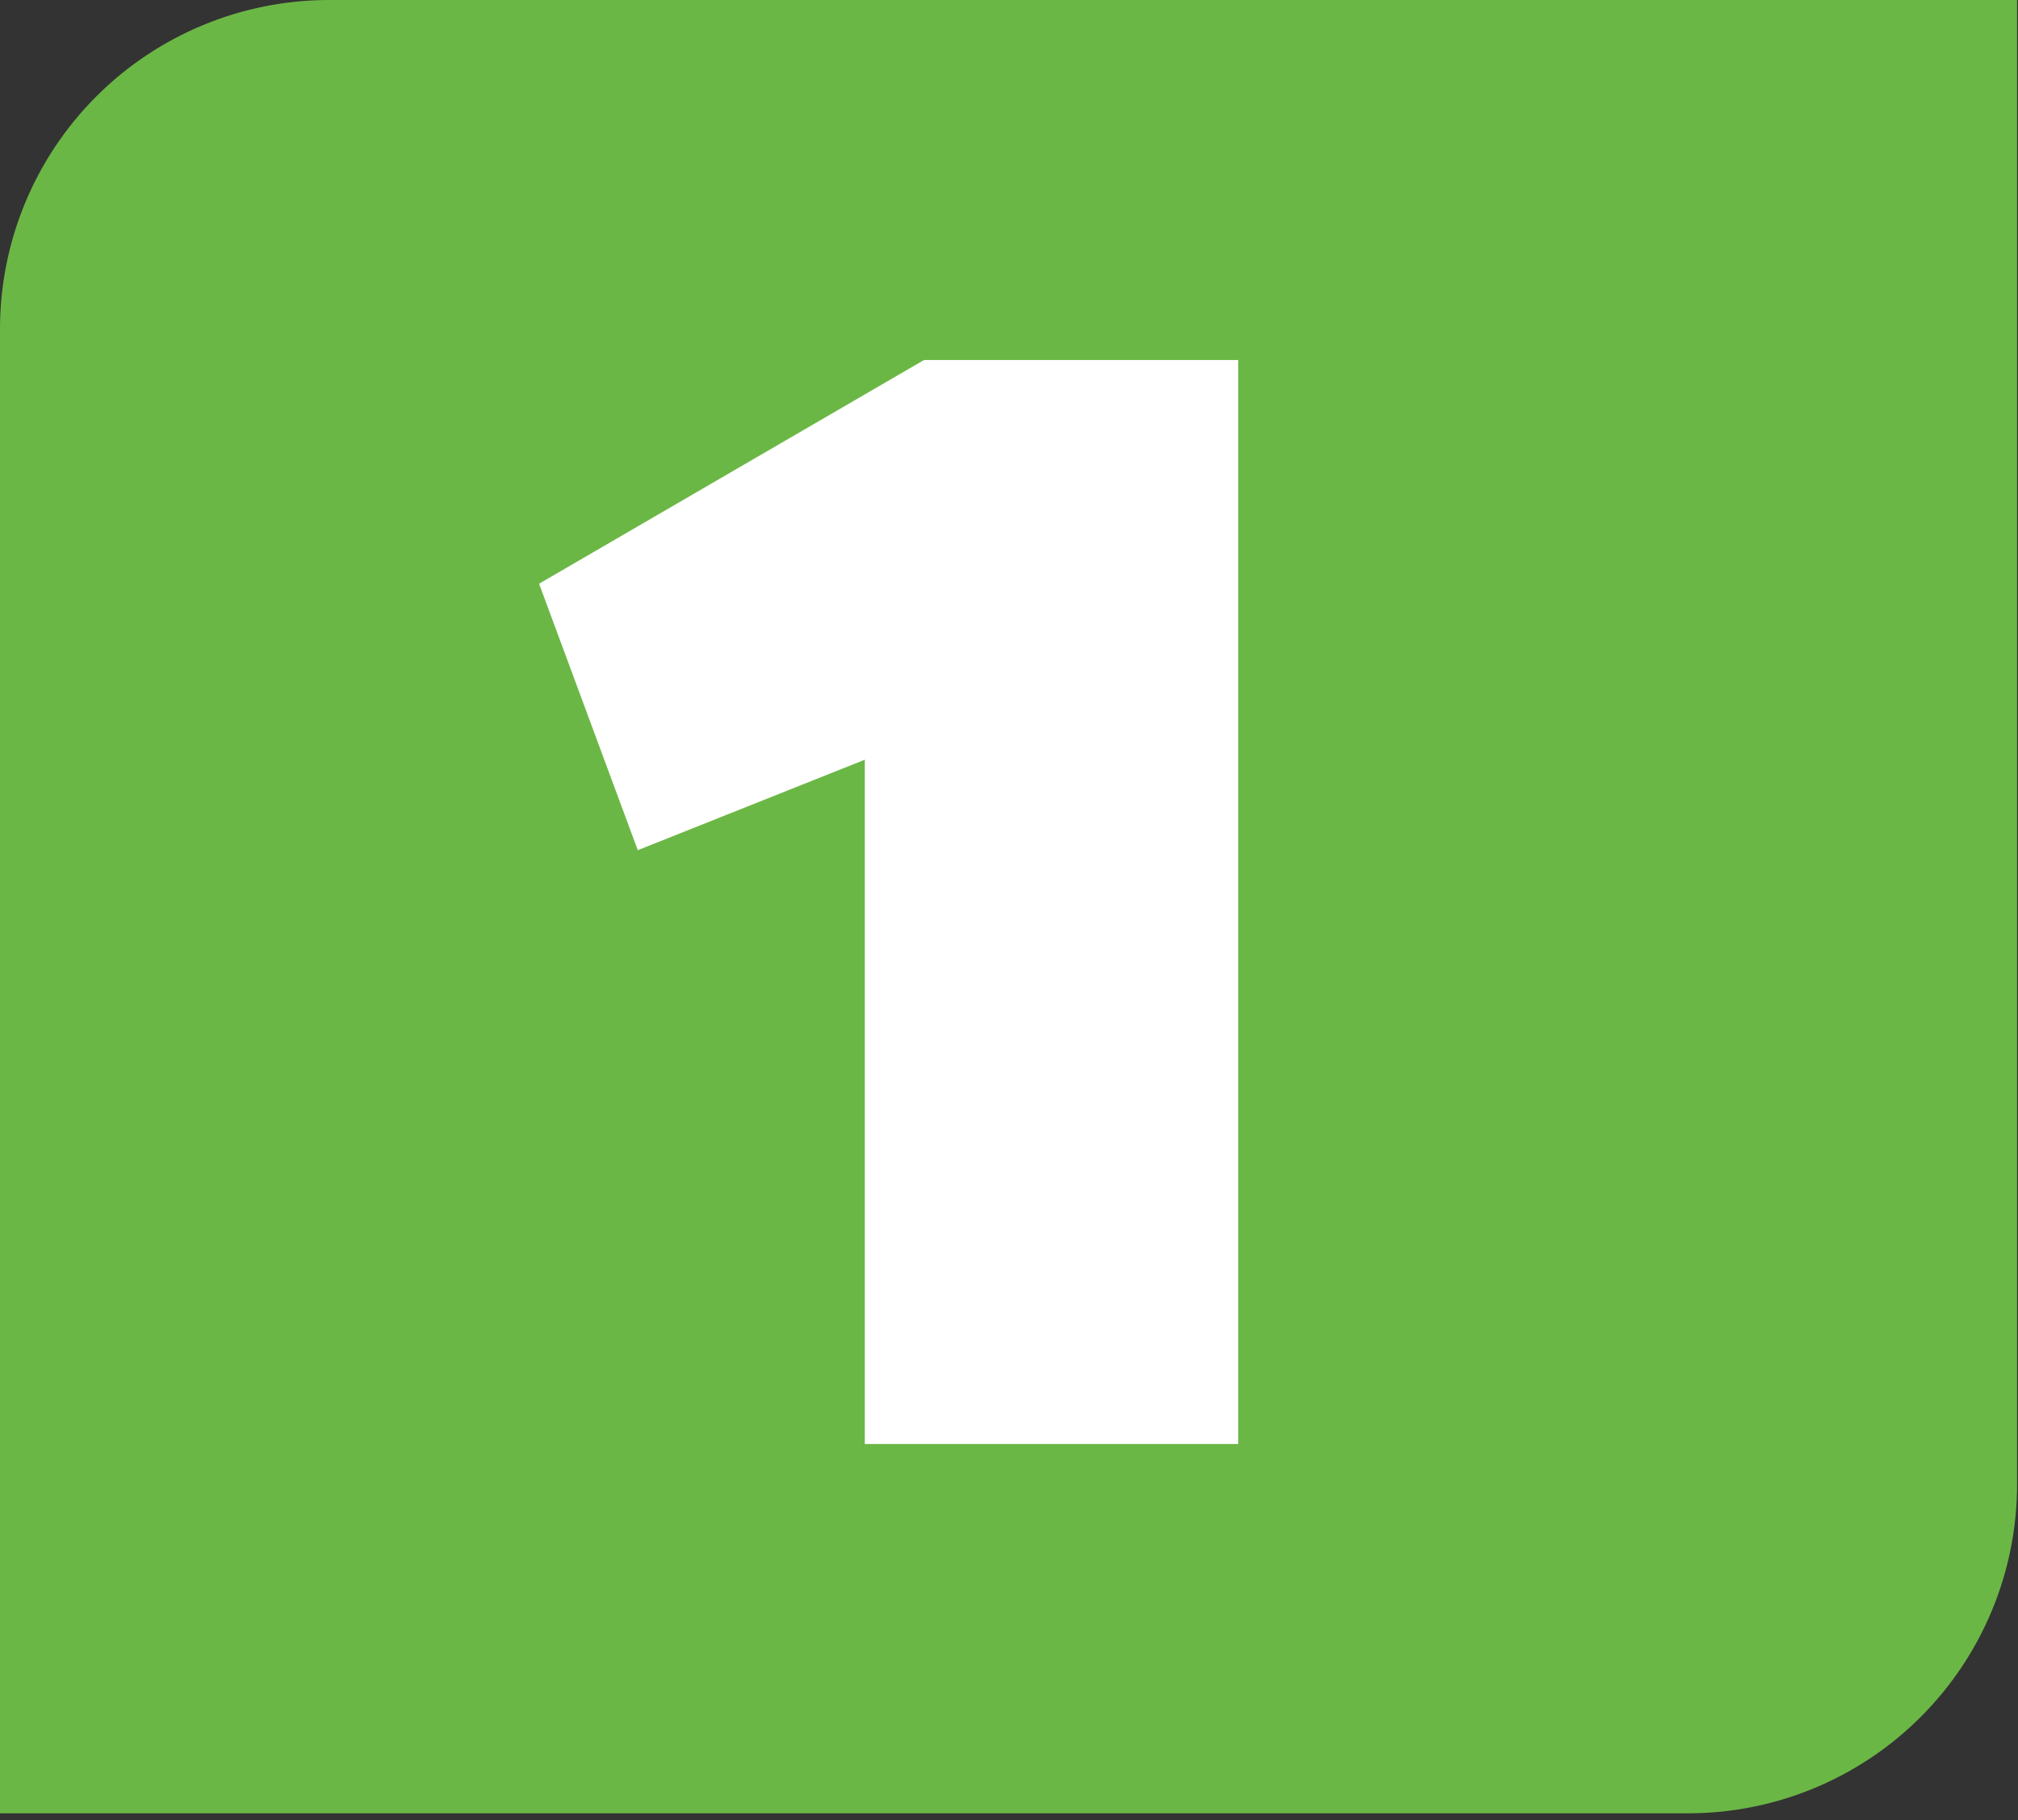 <?xml version="1.0" encoding="UTF-8"?>
<svg xmlns="http://www.w3.org/2000/svg" width="184" height="166" viewBox="0 0 184 166" fill="none">
  <rect x="0" y="0" width="184" height="166" fill="#333333" stroke="none"/>
  <g clip-path="url(#clip0_122_2)">
    <path d="M30 0H183.916V135.358C183.916 143.314 180.755 150.945 175.129 156.571C169.503 162.197 161.872 165.358 153.916 165.358H0V30C0 22.044 3.161 14.413 8.787 8.787C14.413 3.161 22.044 0 30 0Z" fill="#6BB745"></path>
    <path d="M112.903 32.829V131.679H78.853V69.279L58.153 77.529L49.153 53.229L84.253 32.829H112.903Z" fill="white"></path>
  </g>
  <defs>
    <clipPath id="clip0_122_2">
      <rect width="183.916" height="165.358" fill="white"></rect>
    </clipPath>
  </defs>
</svg>
